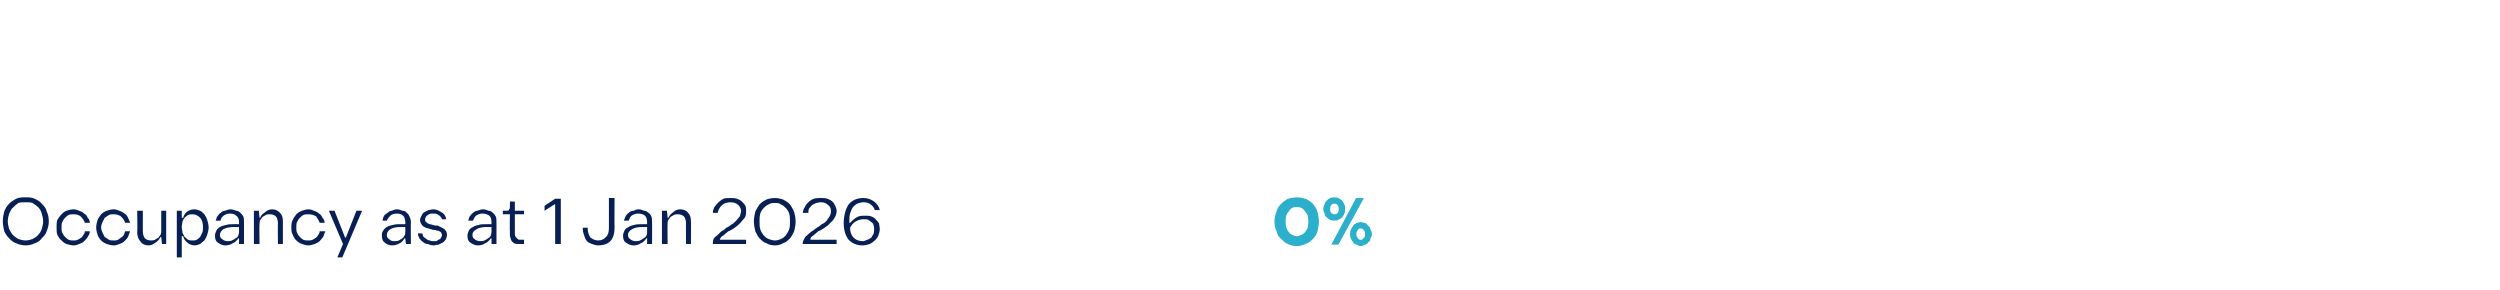 <?xml version="1.0" standalone="no"?><!DOCTYPE svg PUBLIC "-//W3C//DTD SVG 1.1//EN" "http://www.w3.org/Graphics/SVG/1.1/DTD/svg11.dtd"><svg xmlns="http://www.w3.org/2000/svg" version="1.1" width="353.5px" height="41px" viewBox="0 -28 353.5 41" style="top:-28px">  <desc>Occupancy as at 1 Jan 2026 0%</desc>  <defs/>  <g id="Polygon35222">    <path d="M 183.4 6.7 C 182.9 6.7 182.5 6.6 182.1 6.4 C 181.8 6.3 181.5 6 181.2 5.7 C 180.9 5.5 180.7 5.1 180.6 4.7 C 180.4 4.3 180.3 3.8 180.3 3.3 C 180.3 2.8 180.4 2.4 180.6 1.9 C 180.7 1.5 180.9 1.2 181.2 0.9 C 181.5 0.6 181.8 0.4 182.1 0.2 C 182.5 0.1 182.9 0 183.4 0 C 183.8 0 184.2 0.1 184.6 0.2 C 185 0.4 185.3 0.6 185.6 0.9 C 185.8 1.2 186.1 1.5 186.2 2 C 186.3 2.4 186.4 2.8 186.4 3.3 C 186.4 3.8 186.3 4.3 186.2 4.7 C 186.1 5.1 185.8 5.5 185.6 5.7 C 185.3 6 185 6.3 184.6 6.4 C 184.2 6.6 183.8 6.7 183.4 6.7 Z M 183.4 1.2 C 183.1 1.2 182.9 1.2 182.7 1.3 C 182.5 1.4 182.3 1.6 182.2 1.8 C 182 2 181.9 2.2 181.8 2.4 C 181.7 2.7 181.7 3 181.7 3.3 C 181.7 3.7 181.7 3.9 181.8 4.2 C 181.9 4.5 182 4.7 182.2 4.9 C 182.3 5.1 182.5 5.2 182.7 5.3 C 182.9 5.4 183.1 5.5 183.4 5.5 C 183.6 5.5 183.8 5.4 184 5.3 C 184.3 5.2 184.4 5.1 184.6 4.9 C 184.7 4.7 184.9 4.5 185 4.2 C 185 3.9 185.1 3.7 185.1 3.3 C 185.1 3 185 2.7 185 2.4 C 184.9 2.2 184.7 2 184.6 1.8 C 184.4 1.6 184.3 1.4 184 1.3 C 183.8 1.2 183.6 1.2 183.4 1.2 Z M 188.7 3.1 C 188.5 3.1 188.3 3.1 188.1 3 C 187.9 2.9 187.8 2.8 187.7 2.7 C 187.5 2.6 187.4 2.4 187.4 2.2 C 187.3 2 187.2 1.8 187.2 1.6 C 187.2 1.3 187.3 1.1 187.4 0.9 C 187.4 0.7 187.5 0.6 187.7 0.4 C 187.8 0.3 187.9 0.2 188.1 0.1 C 188.3 0 188.5 0 188.7 0 C 188.9 0 189.1 0 189.2 0.1 C 189.4 0.2 189.6 0.3 189.7 0.4 C 189.8 0.6 189.9 0.7 190 0.9 C 190.1 1.1 190.1 1.3 190.1 1.6 C 190.1 1.8 190.1 2 190 2.2 C 189.9 2.4 189.8 2.6 189.7 2.7 C 189.6 2.8 189.4 2.9 189.2 3 C 189.1 3.1 188.9 3.1 188.7 3.1 Z M 191.8 0.1 L 192.7 0.1 L 189.2 6.5 L 188.4 6.5 L 191.8 0.1 Z M 188.7 0.7 C 188.5 0.7 188.3 0.8 188.2 0.9 C 188 1.1 188 1.3 188 1.6 C 188 1.8 188 2 188.2 2.2 C 188.3 2.3 188.5 2.4 188.7 2.4 C 188.9 2.4 189.1 2.3 189.2 2.2 C 189.3 2 189.4 1.8 189.4 1.6 C 189.4 1.3 189.3 1.1 189.2 0.9 C 189.1 0.8 188.9 0.7 188.7 0.7 Z M 192.4 6.7 C 192.2 6.7 192 6.6 191.9 6.5 C 191.7 6.5 191.5 6.4 191.4 6.2 C 191.3 6.1 191.2 5.9 191.1 5.7 C 191 5.5 191 5.3 191 5.1 C 191 4.9 191 4.6 191.1 4.5 C 191.2 4.3 191.3 4.1 191.4 4 C 191.5 3.8 191.7 3.7 191.9 3.6 C 192 3.6 192.2 3.5 192.4 3.5 C 192.6 3.5 192.8 3.6 193 3.6 C 193.1 3.7 193.3 3.8 193.4 4 C 193.6 4.1 193.7 4.3 193.7 4.5 C 193.8 4.6 193.9 4.9 193.9 5.1 C 193.9 5.3 193.8 5.5 193.7 5.7 C 193.7 5.9 193.6 6.1 193.4 6.2 C 193.3 6.4 193.1 6.5 193 6.5 C 192.8 6.6 192.6 6.7 192.4 6.7 Z M 192.4 4.2 C 192.2 4.2 192 4.3 191.9 4.5 C 191.8 4.6 191.7 4.8 191.7 5.1 C 191.7 5.4 191.8 5.6 191.9 5.7 C 192 5.9 192.2 6 192.4 6 C 192.6 6 192.8 5.9 192.9 5.7 C 193.1 5.6 193.1 5.4 193.1 5.1 C 193.1 4.8 193.1 4.6 192.9 4.5 C 192.8 4.3 192.6 4.2 192.4 4.2 Z " style="stroke-width:0.135pt; stroke:#2bafca;" fill="#2bafca"/>  </g>  <g id="Polygon35221">    <path d="M 6.9 3.3 C 6.9 3.8 6.8 4.2 6.6 4.7 C 6.5 5.1 6.2 5.4 5.9 5.7 C 5.7 6 5.3 6.3 4.9 6.4 C 4.5 6.6 4.1 6.7 3.6 6.7 C 3.2 6.7 2.7 6.6 2.3 6.4 C 1.9 6.3 1.6 6 1.3 5.7 C 1 5.4 0.8 5.1 0.6 4.7 C 0.5 4.2 0.4 3.8 0.4 3.3 C 0.4 2.7 0.5 2.3 0.6 1.9 C 0.8 1.4 1 1.1 1.3 0.8 C 1.6 0.5 1.9 0.3 2.3 0.1 C 2.7 -0.1 3.2 -0.1 3.6 -0.1 C 4.1 -0.1 4.5 -0.1 4.9 0.1 C 5.3 0.3 5.7 0.5 5.9 0.8 C 6.2 1.1 6.5 1.4 6.6 1.9 C 6.8 2.3 6.9 2.7 6.9 3.3 Z M 1.1 3.3 C 1.1 3.7 1.2 4 1.3 4.4 C 1.5 4.7 1.6 5 1.8 5.2 C 2.1 5.5 2.3 5.6 2.6 5.8 C 2.9 5.9 3.3 6 3.6 6 C 4 6 4.3 5.9 4.6 5.8 C 4.9 5.6 5.2 5.5 5.4 5.2 C 5.6 5 5.8 4.7 5.9 4.4 C 6 4 6.1 3.7 6.1 3.3 C 6.1 2.9 6 2.5 5.9 2.2 C 5.8 1.8 5.6 1.5 5.4 1.3 C 5.2 1.1 4.9 0.9 4.6 0.7 C 4.3 0.6 4 0.6 3.6 0.6 C 3.3 0.6 2.9 0.6 2.6 0.7 C 2.3 0.9 2.1 1.1 1.9 1.3 C 1.6 1.5 1.5 1.8 1.3 2.2 C 1.2 2.5 1.1 2.9 1.1 3.3 Z M 12 3.5 C 11.9 3.2 11.7 2.9 11.4 2.6 C 11.2 2.4 10.8 2.3 10.4 2.3 C 10.2 2.3 9.9 2.3 9.7 2.4 C 9.5 2.5 9.3 2.7 9.2 2.8 C 9 3 8.9 3.2 8.8 3.4 C 8.7 3.6 8.7 3.9 8.7 4.2 C 8.7 4.4 8.7 4.7 8.8 4.9 C 8.9 5.1 9 5.3 9.2 5.5 C 9.3 5.6 9.5 5.8 9.7 5.9 C 9.9 6 10.2 6 10.4 6 C 10.6 6 10.8 6 11 5.9 C 11.2 5.8 11.3 5.7 11.5 5.6 C 11.6 5.5 11.7 5.4 11.8 5.2 C 11.9 5.1 12 4.9 12 4.7 C 12 4.7 12.7 4.7 12.7 4.7 C 12.7 5 12.6 5.2 12.4 5.5 C 12.3 5.7 12.1 5.9 11.9 6.1 C 11.7 6.3 11.5 6.4 11.2 6.5 C 11 6.6 10.7 6.7 10.4 6.7 C 10.1 6.7 9.7 6.6 9.4 6.5 C 9.1 6.4 8.9 6.2 8.7 6 C 8.4 5.8 8.3 5.5 8.1 5.2 C 8 4.9 8 4.5 8 4.2 C 8 3.8 8 3.4 8.1 3.1 C 8.3 2.8 8.4 2.6 8.7 2.3 C 8.9 2.1 9.1 1.9 9.4 1.8 C 9.7 1.7 10.1 1.6 10.4 1.6 C 10.7 1.6 11 1.7 11.2 1.8 C 11.5 1.9 11.7 2 11.9 2.2 C 12.1 2.3 12.3 2.5 12.4 2.8 C 12.6 3 12.7 3.2 12.7 3.5 C 12.7 3.5 12 3.5 12 3.5 Z M 17.7 3.5 C 17.6 3.2 17.4 2.9 17.1 2.6 C 16.8 2.4 16.5 2.3 16.1 2.3 C 15.8 2.3 15.6 2.3 15.4 2.4 C 15.2 2.5 15 2.7 14.8 2.8 C 14.7 3 14.6 3.2 14.5 3.4 C 14.4 3.6 14.3 3.9 14.3 4.2 C 14.3 4.4 14.4 4.7 14.5 4.9 C 14.6 5.1 14.7 5.3 14.8 5.5 C 15 5.6 15.2 5.8 15.4 5.9 C 15.6 6 15.8 6 16.1 6 C 16.3 6 16.5 6 16.7 5.9 C 16.8 5.8 17 5.7 17.1 5.6 C 17.3 5.5 17.4 5.4 17.5 5.2 C 17.6 5.1 17.6 4.9 17.7 4.7 C 17.7 4.7 18.4 4.7 18.4 4.7 C 18.3 5 18.2 5.2 18.1 5.5 C 18 5.7 17.8 5.9 17.6 6.1 C 17.4 6.3 17.2 6.4 16.9 6.5 C 16.6 6.6 16.4 6.7 16.1 6.7 C 15.7 6.7 15.4 6.6 15.1 6.5 C 14.8 6.4 14.5 6.2 14.3 6 C 14.1 5.8 13.9 5.5 13.8 5.2 C 13.7 4.9 13.6 4.5 13.6 4.2 C 13.6 3.8 13.7 3.4 13.8 3.1 C 13.9 2.8 14.1 2.6 14.3 2.3 C 14.5 2.1 14.8 1.9 15.1 1.8 C 15.4 1.7 15.7 1.6 16.1 1.6 C 16.4 1.6 16.6 1.7 16.9 1.8 C 17.1 1.9 17.4 2 17.6 2.2 C 17.8 2.3 18 2.5 18.1 2.8 C 18.2 3 18.3 3.2 18.4 3.5 C 18.4 3.5 17.7 3.5 17.7 3.5 Z M 22.7 5.5 C 22.5 5.9 22.3 6.1 22 6.3 C 21.7 6.5 21.4 6.7 21 6.7 C 20.5 6.7 20.1 6.5 19.9 6.2 C 19.6 5.9 19.4 5.4 19.4 4.9 C 19.45 4.91 19.4 1.8 19.4 1.8 L 20.2 1.8 C 20.2 1.8 20.19 4.74 20.2 4.7 C 20.2 5.1 20.3 5.5 20.5 5.7 C 20.7 5.9 21 6 21.4 6 C 21.5 6 21.7 6 21.9 5.9 C 22.1 5.8 22.2 5.7 22.4 5.6 C 22.5 5.5 22.6 5.3 22.7 5.2 C 22.8 5 22.8 4.8 22.8 4.7 C 22.81 4.68 22.8 1.8 22.8 1.8 L 23.5 1.8 L 23.5 6.5 L 22.9 6.5 L 22.8 5.5 C 22.8 5.5 22.69 5.54 22.7 5.5 Z M 25 1.8 L 25.7 1.8 L 25.7 2.8 C 25.7 2.8 25.86 2.81 25.9 2.8 C 26 2.4 26.2 2.1 26.5 1.9 C 26.8 1.7 27.1 1.6 27.5 1.6 C 27.8 1.6 28 1.7 28.3 1.8 C 28.5 1.9 28.7 2.1 28.9 2.3 C 29.1 2.6 29.2 2.8 29.3 3.1 C 29.4 3.4 29.5 3.8 29.5 4.2 C 29.5 4.5 29.4 4.9 29.3 5.2 C 29.2 5.5 29.1 5.7 28.9 6 C 28.7 6.2 28.5 6.3 28.3 6.5 C 28 6.6 27.8 6.7 27.5 6.7 C 27.1 6.7 26.7 6.5 26.5 6.3 C 26.2 6.1 26 5.8 25.9 5.4 C 25.86 5.41 25.7 5.4 25.7 5.4 L 25.7 8.4 L 25 8.4 L 25 1.8 Z M 27.2 6 C 27.4 6 27.7 6 27.8 5.9 C 28 5.8 28.2 5.6 28.3 5.5 C 28.4 5.3 28.5 5.1 28.6 4.9 C 28.7 4.7 28.7 4.4 28.7 4.1 C 28.7 3.6 28.6 3.1 28.3 2.8 C 28 2.5 27.7 2.3 27.2 2.3 C 27 2.3 26.8 2.3 26.6 2.4 C 26.4 2.5 26.3 2.6 26.1 2.8 C 26 2.9 25.9 3.1 25.8 3.3 C 25.8 3.6 25.7 3.8 25.7 4.1 C 25.7 4.4 25.8 4.6 25.8 4.9 C 25.9 5.1 26 5.3 26.1 5.5 C 26.3 5.6 26.4 5.8 26.6 5.9 C 26.8 6 27 6 27.2 6 Z M 33.8 3.4 C 33.8 3 33.7 2.7 33.4 2.5 C 33.2 2.3 32.9 2.2 32.5 2.2 C 32.2 2.2 31.9 2.3 31.6 2.5 C 31.4 2.7 31.2 2.9 31.2 3.2 C 31.2 3.2 30.5 3.2 30.5 3.2 C 30.6 3 30.6 2.7 30.8 2.5 C 30.9 2.4 31 2.2 31.2 2.1 C 31.4 1.9 31.6 1.8 31.8 1.8 C 32.1 1.7 32.3 1.6 32.6 1.6 C 32.9 1.6 33.1 1.7 33.4 1.8 C 33.6 1.8 33.8 1.9 34 2.1 C 34.1 2.2 34.3 2.4 34.4 2.6 C 34.5 2.8 34.5 3.1 34.5 3.4 C 34.5 3.36 34.5 6.5 34.5 6.5 L 33.8 6.5 L 33.8 5.7 C 33.8 5.7 33.66 5.71 33.7 5.7 C 33.5 6 33.2 6.3 32.9 6.4 C 32.6 6.6 32.3 6.7 31.8 6.7 C 31.4 6.7 31.1 6.5 30.8 6.3 C 30.5 6.1 30.4 5.8 30.4 5.3 C 30.4 5.1 30.5 4.8 30.6 4.6 C 30.7 4.4 30.9 4.2 31.1 4.1 C 31.4 3.9 31.7 3.9 32 3.8 C 32.3 3.7 32.7 3.7 33.1 3.7 C 33.06 3.69 33.8 3.7 33.8 3.7 C 33.8 3.7 33.78 3.37 33.8 3.4 Z M 33.8 4.1 C 33.8 4.1 33.1 4.12 33.1 4.1 C 32.5 4.1 32 4.2 31.6 4.4 C 31.3 4.6 31.1 4.9 31.1 5.2 C 31.1 5.5 31.2 5.7 31.4 5.8 C 31.6 6 31.9 6.1 32.2 6.1 C 32.4 6.1 32.6 6.1 32.8 6 C 33 5.9 33.2 5.8 33.3 5.7 C 33.5 5.6 33.6 5.5 33.7 5.3 C 33.7 5.2 33.8 5 33.8 4.8 C 33.78 4.82 33.8 4.1 33.8 4.1 Z M 36.8 2.8 C 36.9 2.4 37.2 2.2 37.5 2 C 37.8 1.7 38.1 1.6 38.5 1.6 C 39 1.6 39.3 1.8 39.6 2.1 C 39.9 2.4 40 2.8 40 3.3 C 40.01 3.35 40 6.5 40 6.5 L 39.3 6.5 C 39.3 6.5 39.27 3.56 39.3 3.6 C 39.3 3.2 39.2 2.8 39 2.6 C 38.8 2.4 38.5 2.3 38.1 2.3 C 37.9 2.3 37.7 2.3 37.6 2.4 C 37.4 2.5 37.2 2.6 37.1 2.7 C 37 2.8 36.9 3 36.8 3.1 C 36.7 3.3 36.7 3.5 36.7 3.6 C 36.65 3.62 36.7 6.5 36.7 6.5 L 35.9 6.5 L 35.9 1.8 L 36.6 1.8 L 36.7 2.8 C 36.7 2.8 36.76 2.76 36.8 2.8 Z M 45.2 3.5 C 45.1 3.2 44.9 2.9 44.7 2.6 C 44.4 2.4 44 2.3 43.6 2.3 C 43.4 2.3 43.1 2.3 42.9 2.4 C 42.7 2.5 42.5 2.7 42.4 2.8 C 42.2 3 42.1 3.2 42 3.4 C 41.9 3.6 41.9 3.9 41.9 4.2 C 41.9 4.4 41.9 4.7 42 4.9 C 42.1 5.1 42.2 5.3 42.4 5.5 C 42.5 5.6 42.7 5.8 42.9 5.9 C 43.1 6 43.4 6 43.6 6 C 43.8 6 44 6 44.2 5.9 C 44.4 5.8 44.5 5.7 44.7 5.6 C 44.8 5.5 44.9 5.4 45 5.2 C 45.1 5.1 45.2 4.9 45.2 4.7 C 45.2 4.7 46 4.7 46 4.7 C 45.9 5 45.8 5.2 45.7 5.5 C 45.5 5.7 45.4 5.9 45.2 6.1 C 45 6.3 44.7 6.4 44.5 6.5 C 44.2 6.6 43.9 6.7 43.6 6.7 C 43.3 6.7 43 6.6 42.7 6.5 C 42.4 6.4 42.1 6.2 41.9 6 C 41.7 5.8 41.5 5.5 41.4 5.2 C 41.2 4.9 41.2 4.5 41.2 4.2 C 41.2 3.8 41.2 3.4 41.4 3.1 C 41.5 2.8 41.7 2.6 41.9 2.3 C 42.1 2.1 42.4 1.9 42.7 1.8 C 43 1.7 43.3 1.6 43.6 1.6 C 43.9 1.6 44.2 1.7 44.4 1.8 C 44.7 1.9 44.9 2 45.1 2.2 C 45.3 2.3 45.5 2.5 45.6 2.8 C 45.8 3 45.9 3.2 45.9 3.5 C 45.9 3.5 45.2 3.5 45.2 3.5 Z M 47.7 8.4 L 48.5 6.5 L 46.5 1.8 L 47.3 1.8 L 48.8 5.6 L 48.9 5.6 L 50.4 1.8 L 51.2 1.8 L 48.4 8.4 L 47.7 8.4 Z M 57.3 3.4 C 57.3 3 57.2 2.7 57 2.5 C 56.8 2.3 56.5 2.2 56.1 2.2 C 55.7 2.2 55.4 2.3 55.2 2.5 C 55 2.7 54.8 2.9 54.7 3.2 C 54.7 3.2 54.1 3.2 54.1 3.2 C 54.1 3 54.2 2.7 54.3 2.5 C 54.4 2.4 54.6 2.2 54.8 2.1 C 55 1.9 55.2 1.8 55.4 1.8 C 55.6 1.7 55.9 1.6 56.1 1.6 C 56.4 1.6 56.7 1.7 56.9 1.8 C 57.2 1.8 57.4 1.9 57.5 2.1 C 57.7 2.2 57.8 2.4 57.9 2.6 C 58 2.8 58.1 3.1 58.1 3.4 C 58.07 3.36 58.1 6.5 58.1 6.5 L 57.4 6.5 L 57.3 5.7 C 57.3 5.7 57.23 5.71 57.2 5.7 C 57 6 56.8 6.3 56.5 6.4 C 56.2 6.6 55.8 6.7 55.4 6.7 C 55 6.7 54.6 6.5 54.4 6.3 C 54.1 6.1 54 5.8 54 5.3 C 54 5.1 54 4.8 54.2 4.6 C 54.3 4.4 54.5 4.2 54.7 4.1 C 55 3.9 55.2 3.9 55.6 3.8 C 55.9 3.7 56.2 3.7 56.6 3.7 C 56.63 3.69 57.3 3.7 57.3 3.7 C 57.3 3.7 57.35 3.37 57.3 3.4 Z M 57.3 4.1 C 57.3 4.1 56.67 4.12 56.7 4.1 C 56 4.1 55.6 4.2 55.2 4.4 C 54.9 4.6 54.7 4.9 54.7 5.2 C 54.7 5.5 54.8 5.7 55 5.8 C 55.2 6 55.4 6.1 55.7 6.1 C 56 6.1 56.2 6.1 56.4 6 C 56.6 5.9 56.7 5.8 56.9 5.7 C 57 5.6 57.1 5.5 57.2 5.3 C 57.3 5.2 57.3 5 57.3 4.8 C 57.35 4.82 57.3 4.1 57.3 4.1 Z M 62.5 3 C 62.4 2.7 62.2 2.5 62 2.4 C 61.8 2.2 61.5 2.2 61.2 2.2 C 61.1 2.2 61 2.2 60.9 2.2 C 60.7 2.3 60.6 2.3 60.5 2.4 C 60.4 2.5 60.3 2.5 60.2 2.7 C 60.2 2.8 60.1 2.9 60.1 3 C 60.1 3.2 60.2 3.3 60.2 3.4 C 60.3 3.4 60.4 3.5 60.5 3.6 C 60.6 3.6 60.7 3.7 60.8 3.7 C 60.9 3.7 61.1 3.8 61.2 3.8 C 61.4 3.9 61.7 3.9 61.9 3.9 C 62.1 4 62.3 4.1 62.5 4.2 C 62.7 4.3 62.9 4.4 63 4.6 C 63.1 4.7 63.2 4.9 63.2 5.2 C 63.2 5.5 63.1 5.7 63 5.9 C 62.9 6 62.8 6.2 62.6 6.3 C 62.4 6.4 62.2 6.5 62 6.6 C 61.7 6.6 61.5 6.7 61.3 6.7 C 61 6.7 60.7 6.6 60.5 6.5 C 60.2 6.5 60 6.4 59.8 6.2 C 59.6 6.1 59.5 5.9 59.3 5.7 C 59.2 5.5 59.1 5.3 59.1 5 C 59.1 5 59.7 5 59.7 5 C 59.8 5.2 59.8 5.4 59.9 5.5 C 60 5.6 60.2 5.7 60.3 5.8 C 60.4 5.9 60.6 6 60.8 6 C 60.9 6.1 61.1 6.1 61.3 6.1 C 61.4 6.1 61.5 6.1 61.7 6.1 C 61.8 6 61.9 6 62 5.9 C 62.2 5.8 62.3 5.8 62.3 5.7 C 62.4 5.5 62.5 5.4 62.5 5.3 C 62.5 5.1 62.4 5 62.4 4.9 C 62.3 4.8 62.2 4.7 62.1 4.7 C 62 4.6 61.8 4.6 61.7 4.6 C 61.6 4.5 61.4 4.5 61.2 4.5 C 61 4.4 60.8 4.4 60.6 4.3 C 60.4 4.3 60.2 4.2 60 4.1 C 59.8 4 59.7 3.9 59.6 3.7 C 59.5 3.6 59.4 3.4 59.4 3.1 C 59.4 2.9 59.5 2.7 59.6 2.5 C 59.7 2.3 59.8 2.1 60 2 C 60.2 1.9 60.4 1.8 60.6 1.7 C 60.8 1.7 61 1.6 61.3 1.6 C 61.7 1.6 62.1 1.8 62.4 2 C 62.8 2.2 63 2.5 63.1 3 C 63.1 3 62.5 3 62.5 3 Z M 69.5 3.4 C 69.5 3 69.4 2.7 69.2 2.5 C 68.9 2.3 68.6 2.2 68.2 2.2 C 67.9 2.2 67.6 2.3 67.3 2.5 C 67.1 2.7 67 2.9 66.9 3.2 C 66.9 3.2 66.2 3.2 66.2 3.2 C 66.3 3 66.3 2.7 66.5 2.5 C 66.6 2.4 66.7 2.2 66.9 2.1 C 67.1 1.9 67.3 1.8 67.5 1.8 C 67.8 1.7 68 1.6 68.3 1.6 C 68.6 1.6 68.8 1.7 69.1 1.8 C 69.3 1.8 69.5 1.9 69.7 2.1 C 69.8 2.2 70 2.4 70.1 2.6 C 70.2 2.8 70.2 3.1 70.2 3.4 C 70.21 3.36 70.2 6.5 70.2 6.5 L 69.5 6.5 L 69.5 5.7 C 69.5 5.7 69.37 5.71 69.4 5.7 C 69.2 6 68.9 6.3 68.6 6.4 C 68.3 6.6 68 6.7 67.6 6.7 C 67.1 6.7 66.8 6.5 66.5 6.3 C 66.2 6.1 66.1 5.8 66.1 5.3 C 66.1 5.1 66.2 4.8 66.3 4.6 C 66.4 4.4 66.6 4.2 66.9 4.1 C 67.1 3.9 67.4 3.9 67.7 3.8 C 68 3.7 68.4 3.7 68.8 3.7 C 68.78 3.69 69.5 3.7 69.5 3.7 C 69.5 3.7 69.49 3.37 69.5 3.4 Z M 69.5 4.1 C 69.5 4.1 68.81 4.12 68.8 4.1 C 68.2 4.1 67.7 4.2 67.4 4.4 C 67 4.6 66.8 4.9 66.8 5.2 C 66.8 5.5 66.9 5.7 67.1 5.8 C 67.3 6 67.6 6.1 67.9 6.1 C 68.1 6.1 68.3 6.1 68.5 6 C 68.7 5.9 68.9 5.8 69 5.7 C 69.2 5.6 69.3 5.5 69.4 5.3 C 69.4 5.2 69.5 5 69.5 4.8 C 69.49 4.82 69.5 4.1 69.5 4.1 Z M 74.1 2.3 L 72.8 2.3 C 72.8 2.3 72.79 4.69 72.8 4.7 C 72.8 4.8 72.8 5 72.8 5.1 C 72.8 5.3 72.9 5.4 72.9 5.5 C 73 5.6 73.1 5.7 73.2 5.8 C 73.3 5.9 73.4 5.9 73.6 5.9 C 73.59 5.9 74.1 5.9 74.1 5.9 L 74.1 6.5 C 74.1 6.5 73.43 6.52 73.4 6.5 C 73.2 6.5 72.9 6.5 72.7 6.4 C 72.6 6.3 72.4 6.2 72.3 6 C 72.2 5.8 72.2 5.6 72.1 5.4 C 72.1 5.2 72.1 5 72.1 4.7 C 72.06 4.74 72.1 2.3 72.1 2.3 L 71.1 2.3 L 71.1 1.8 C 71.1 1.8 71.72 1.78 71.7 1.8 C 71.9 1.8 72 1.7 72 1.6 C 72.1 1.5 72.1 1.4 72.1 1.2 C 72.09 1.21 72.1 0.5 72.1 0.5 L 72.8 0.5 L 72.8 1.8 L 74.1 1.8 L 74.1 2.3 Z M 78.4 0.9 L 77 1.8 L 77 1.1 L 78.5 0.1 L 79.3 0.1 L 79.3 6.5 L 78.5 6.5 L 78.5 0.9 L 78.4 0.9 Z M 86.9 4.2 C 86.9 5 86.7 5.7 86.3 6.1 C 85.9 6.5 85.3 6.7 84.6 6.7 C 84.3 6.7 84 6.6 83.7 6.5 C 83.4 6.4 83.2 6.3 83 6.1 C 82.8 5.9 82.7 5.6 82.6 5.3 C 82.5 5 82.4 4.7 82.4 4.3 C 82.43 4.25 82.4 4.2 82.4 4.2 L 83.1 4.2 C 83.1 4.2 83.12 4.25 83.1 4.3 C 83.1 4.9 83.3 5.3 83.5 5.6 C 83.8 5.8 84.1 6 84.6 6 C 85.1 6 85.4 5.8 85.7 5.5 C 86 5.2 86.1 4.8 86.1 4.2 C 86.1 4.15 86.1 0 86.1 0 L 86.9 0 C 86.9 0 86.87 4.23 86.9 4.2 Z M 91.5 3.4 C 91.5 3 91.4 2.7 91.2 2.5 C 91 2.3 90.6 2.2 90.2 2.2 C 89.9 2.2 89.6 2.3 89.3 2.5 C 89.1 2.7 89 2.9 88.9 3.2 C 88.9 3.2 88.2 3.2 88.2 3.2 C 88.3 3 88.4 2.7 88.5 2.5 C 88.6 2.4 88.7 2.2 88.9 2.1 C 89.1 1.9 89.3 1.8 89.6 1.8 C 89.8 1.7 90 1.6 90.3 1.6 C 90.6 1.6 90.8 1.7 91.1 1.8 C 91.3 1.8 91.5 1.9 91.7 2.1 C 91.9 2.2 92 2.4 92.1 2.6 C 92.2 2.8 92.2 3.1 92.2 3.4 C 92.22 3.36 92.2 6.5 92.2 6.5 L 91.5 6.5 L 91.5 5.7 C 91.5 5.7 91.38 5.71 91.4 5.7 C 91.2 6 90.9 6.3 90.6 6.4 C 90.3 6.6 90 6.7 89.6 6.7 C 89.1 6.7 88.8 6.5 88.5 6.3 C 88.2 6.1 88.1 5.8 88.1 5.3 C 88.1 5.1 88.2 4.8 88.3 4.6 C 88.4 4.4 88.6 4.2 88.9 4.1 C 89.1 3.9 89.4 3.9 89.7 3.8 C 90 3.7 90.4 3.7 90.8 3.7 C 90.78 3.69 91.5 3.7 91.5 3.7 C 91.5 3.7 91.5 3.37 91.5 3.4 Z M 91.5 4.1 C 91.5 4.1 90.82 4.12 90.8 4.1 C 90.2 4.1 89.7 4.2 89.4 4.4 C 89 4.6 88.8 4.9 88.8 5.2 C 88.8 5.5 88.9 5.7 89.1 5.8 C 89.3 6 89.6 6.1 89.9 6.1 C 90.1 6.1 90.3 6.1 90.5 6 C 90.7 5.9 90.9 5.8 91 5.7 C 91.2 5.6 91.3 5.5 91.4 5.3 C 91.5 5.2 91.5 5 91.5 4.8 C 91.5 4.82 91.5 4.1 91.5 4.1 Z M 94.5 2.8 C 94.7 2.4 94.9 2.2 95.2 2 C 95.5 1.7 95.8 1.6 96.2 1.6 C 96.7 1.6 97.1 1.8 97.3 2.1 C 97.6 2.4 97.7 2.8 97.7 3.3 C 97.73 3.35 97.7 6.5 97.7 6.5 L 97 6.5 C 97 6.5 96.99 3.56 97 3.6 C 97 3.2 96.9 2.8 96.7 2.6 C 96.5 2.4 96.2 2.3 95.8 2.3 C 95.6 2.3 95.5 2.3 95.3 2.4 C 95.1 2.5 94.9 2.6 94.8 2.7 C 94.7 2.8 94.6 3 94.5 3.1 C 94.4 3.3 94.4 3.5 94.4 3.6 C 94.37 3.62 94.4 6.5 94.4 6.5 L 93.6 6.5 L 93.6 1.8 L 94.3 1.8 L 94.4 2.8 C 94.4 2.8 94.48 2.76 94.5 2.8 Z M 100.8 2.1 C 100.8 1.8 100.9 1.5 101 1.3 C 101.2 1 101.4 0.8 101.6 0.6 C 101.8 0.4 102.1 0.2 102.3 0.1 C 102.6 0 102.9 0 103.3 0 C 103.6 0 103.9 0 104.2 0.1 C 104.5 0.2 104.7 0.3 104.9 0.5 C 105.1 0.7 105.3 0.9 105.4 1.1 C 105.5 1.3 105.5 1.6 105.5 1.8 C 105.5 2.2 105.5 2.5 105.3 2.8 C 105.1 3 104.9 3.3 104.7 3.5 C 104.4 3.8 104.2 4 103.9 4.2 C 103.6 4.4 103.3 4.6 103 4.7 C 102.7 4.9 102.5 5.1 102.3 5.3 C 102 5.4 101.9 5.6 101.8 5.8 C 101.81 5.76 101.8 5.9 101.8 5.9 L 105.5 5.9 L 105.5 6.5 L 100.8 6.5 C 100.8 6.5 100.77 6.39 100.8 6.4 C 100.8 6.2 100.8 6 100.9 5.8 C 101 5.6 101.2 5.4 101.4 5.3 C 101.6 5.1 101.8 4.9 102 4.7 C 102.3 4.6 102.5 4.4 102.7 4.2 C 103 4.1 103.2 3.9 103.5 3.7 C 103.7 3.6 103.9 3.4 104.1 3.2 C 104.3 3 104.4 2.8 104.6 2.6 C 104.7 2.4 104.7 2.2 104.8 1.9 C 104.8 1.5 104.6 1.2 104.4 1 C 104.1 0.7 103.7 0.6 103.2 0.6 C 103 0.6 102.8 0.7 102.6 0.7 C 102.4 0.8 102.2 0.9 102.1 1 C 101.9 1.2 101.8 1.3 101.7 1.5 C 101.6 1.7 101.5 1.9 101.5 2.1 C 101.5 2.1 100.8 2.1 100.8 2.1 Z M 109.6 6.7 C 109.1 6.7 108.7 6.6 108.4 6.4 C 108 6.3 107.7 6 107.4 5.7 C 107.2 5.5 107 5.1 106.8 4.7 C 106.7 4.3 106.6 3.8 106.6 3.3 C 106.6 2.8 106.7 2.4 106.8 1.9 C 107 1.5 107.2 1.2 107.4 0.9 C 107.7 0.6 108 0.4 108.4 0.2 C 108.7 0.1 109.1 0 109.6 0 C 110 0 110.4 0.1 110.7 0.2 C 111.1 0.4 111.4 0.6 111.7 0.9 C 111.9 1.2 112.1 1.5 112.3 2 C 112.4 2.4 112.5 2.8 112.5 3.3 C 112.5 3.8 112.4 4.3 112.3 4.7 C 112.1 5.1 111.9 5.5 111.7 5.7 C 111.4 6 111.1 6.3 110.7 6.4 C 110.4 6.6 110 6.7 109.6 6.7 Z M 109.6 0.7 C 109.2 0.7 109 0.7 108.7 0.9 C 108.4 1 108.2 1.2 108 1.4 C 107.8 1.6 107.6 1.9 107.5 2.2 C 107.4 2.6 107.4 2.9 107.4 3.3 C 107.4 3.7 107.4 4.1 107.5 4.4 C 107.6 4.8 107.8 5 108 5.3 C 108.2 5.5 108.4 5.7 108.7 5.8 C 109 5.9 109.2 6 109.6 6 C 109.9 6 110.2 5.9 110.4 5.8 C 110.7 5.7 110.9 5.5 111.1 5.3 C 111.3 5 111.5 4.7 111.6 4.4 C 111.7 4.1 111.7 3.7 111.7 3.3 C 111.7 2.9 111.7 2.6 111.6 2.2 C 111.5 1.9 111.3 1.6 111.1 1.4 C 110.9 1.2 110.7 1 110.4 0.9 C 110.2 0.7 109.9 0.7 109.6 0.7 Z M 113.5 2.1 C 113.6 1.8 113.6 1.5 113.8 1.3 C 113.9 1 114.1 0.8 114.3 0.6 C 114.5 0.4 114.8 0.2 115.1 0.1 C 115.4 0 115.7 0 116 0 C 116.4 0 116.7 0 117 0.1 C 117.2 0.2 117.5 0.3 117.7 0.5 C 117.9 0.7 118 0.9 118.1 1.1 C 118.2 1.3 118.3 1.6 118.3 1.8 C 118.3 2.2 118.2 2.5 118 2.8 C 117.9 3 117.7 3.3 117.4 3.5 C 117.2 3.8 116.9 4 116.6 4.2 C 116.3 4.4 116 4.6 115.7 4.7 C 115.5 4.9 115.2 5.1 115 5.3 C 114.8 5.4 114.6 5.6 114.6 5.8 C 114.55 5.76 114.6 5.9 114.6 5.9 L 118.3 5.9 L 118.3 6.5 L 113.5 6.5 C 113.5 6.5 113.51 6.39 113.5 6.4 C 113.5 6.2 113.6 6 113.7 5.8 C 113.8 5.6 113.9 5.4 114.1 5.3 C 114.3 5.1 114.5 4.9 114.8 4.7 C 115 4.6 115.2 4.4 115.5 4.2 C 115.7 4.1 116 3.9 116.2 3.7 C 116.5 3.6 116.7 3.4 116.9 3.2 C 117 3 117.2 2.8 117.3 2.6 C 117.4 2.4 117.5 2.2 117.5 1.9 C 117.5 1.5 117.4 1.2 117.1 1 C 116.8 0.7 116.5 0.6 116 0.6 C 115.8 0.6 115.6 0.7 115.4 0.7 C 115.2 0.8 115 0.9 114.8 1 C 114.7 1.2 114.5 1.3 114.4 1.5 C 114.3 1.7 114.3 1.9 114.3 2.1 C 114.3 2.1 113.5 2.1 113.5 2.1 Z M 123.7 1.7 C 123.6 1.4 123.4 1.1 123.1 0.9 C 122.9 0.7 122.5 0.6 122.1 0.6 C 121.8 0.6 121.5 0.7 121.2 0.8 C 121 0.9 120.8 1.1 120.6 1.3 C 120.4 1.6 120.3 1.9 120.2 2.2 C 120.1 2.6 120.1 2.9 120.1 3.4 C 120.08 3.38 120.1 3.5 120.1 3.5 C 120.1 3.5 120.2 3.54 120.2 3.5 C 120.5 3.2 120.8 2.9 121.2 2.7 C 121.5 2.5 121.9 2.5 122.4 2.5 C 122.7 2.5 122.9 2.5 123.2 2.6 C 123.4 2.7 123.7 2.8 123.8 3 C 124 3.2 124.2 3.4 124.3 3.6 C 124.3 3.8 124.4 4.1 124.4 4.4 C 124.4 4.7 124.3 5 124.2 5.3 C 124.1 5.6 123.9 5.8 123.7 6 C 123.5 6.2 123.2 6.4 123 6.5 C 122.7 6.6 122.3 6.7 122 6.7 C 121.1 6.7 120.5 6.4 120 5.9 C 119.6 5.4 119.3 4.6 119.3 3.6 C 119.3 2.4 119.6 1.5 120 0.9 C 120.5 0.3 121.2 0 122.1 0 C 122.7 0 123.2 0.2 123.6 0.5 C 124 0.8 124.3 1.2 124.4 1.7 C 124.4 1.7 123.7 1.7 123.7 1.7 Z M 122.1 3 C 121.7 3 121.4 3.1 121 3.3 C 120.7 3.5 120.4 3.8 120.2 4.2 C 120.2 4.8 120.4 5.3 120.7 5.6 C 121 5.9 121.4 6.1 122 6.1 C 122.2 6.1 122.4 6 122.6 5.9 C 122.8 5.9 123 5.7 123.2 5.6 C 123.3 5.4 123.4 5.3 123.5 5.1 C 123.6 4.9 123.6 4.6 123.6 4.4 C 123.6 4.2 123.6 4 123.5 3.8 C 123.5 3.7 123.4 3.5 123.2 3.4 C 123.1 3.3 122.9 3.2 122.8 3.1 C 122.6 3 122.4 3 122.1 3 Z " stroke="none" fill="#081f53"/>  </g></svg>